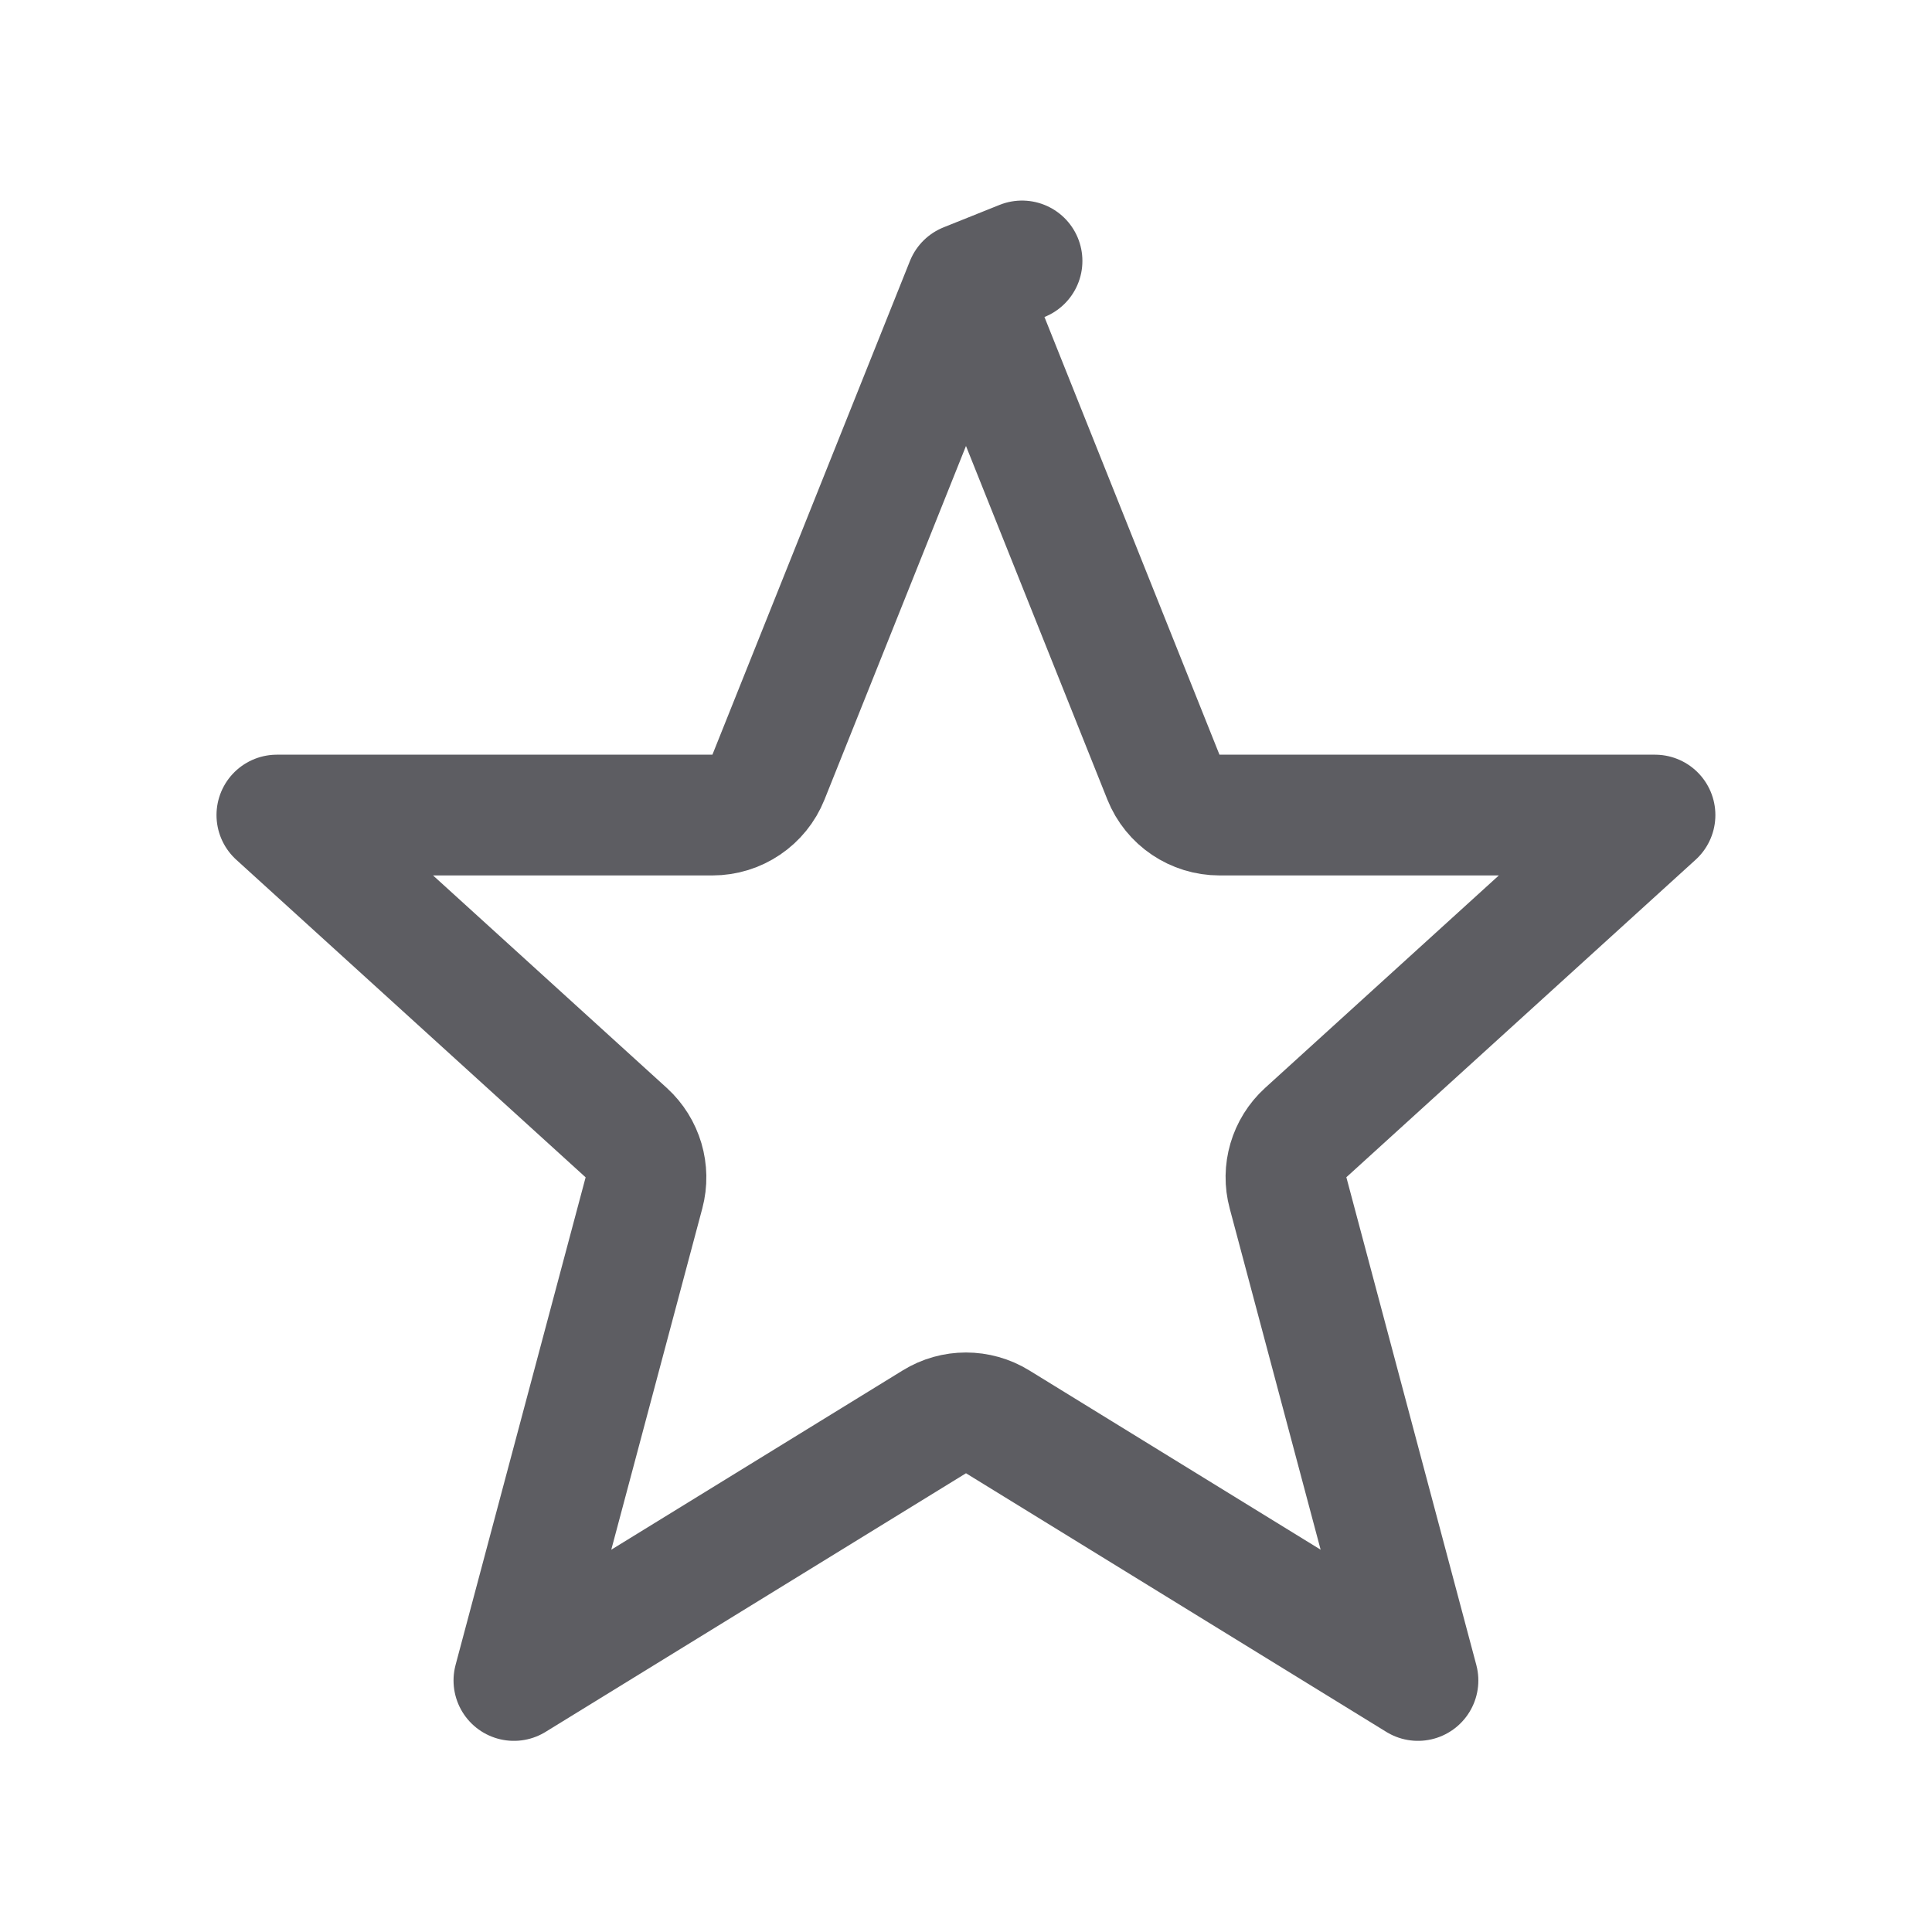 <svg width="16" height="16" viewBox="0 0 16 16" fill="none" xmlns="http://www.w3.org/2000/svg">
<path d="M5.9 6.75C6.104 6.75 6.288 6.626 6.364 6.436L8 2.347L8.464 2.161L8 2.347L9.635 6.436C9.711 6.626 9.895 6.75 10.1 6.75H13.706L10.813 9.38C10.675 9.506 10.618 9.699 10.667 9.879L11.743 13.917L8.262 11.775C8.101 11.676 7.898 11.676 7.738 11.775L4.256 13.917L5.333 9.879C5.381 9.699 5.324 9.506 5.186 9.38L2.293 6.75H5.9Z" stroke="#5D5D62" stroke-linejoin="round"/>
</svg>
